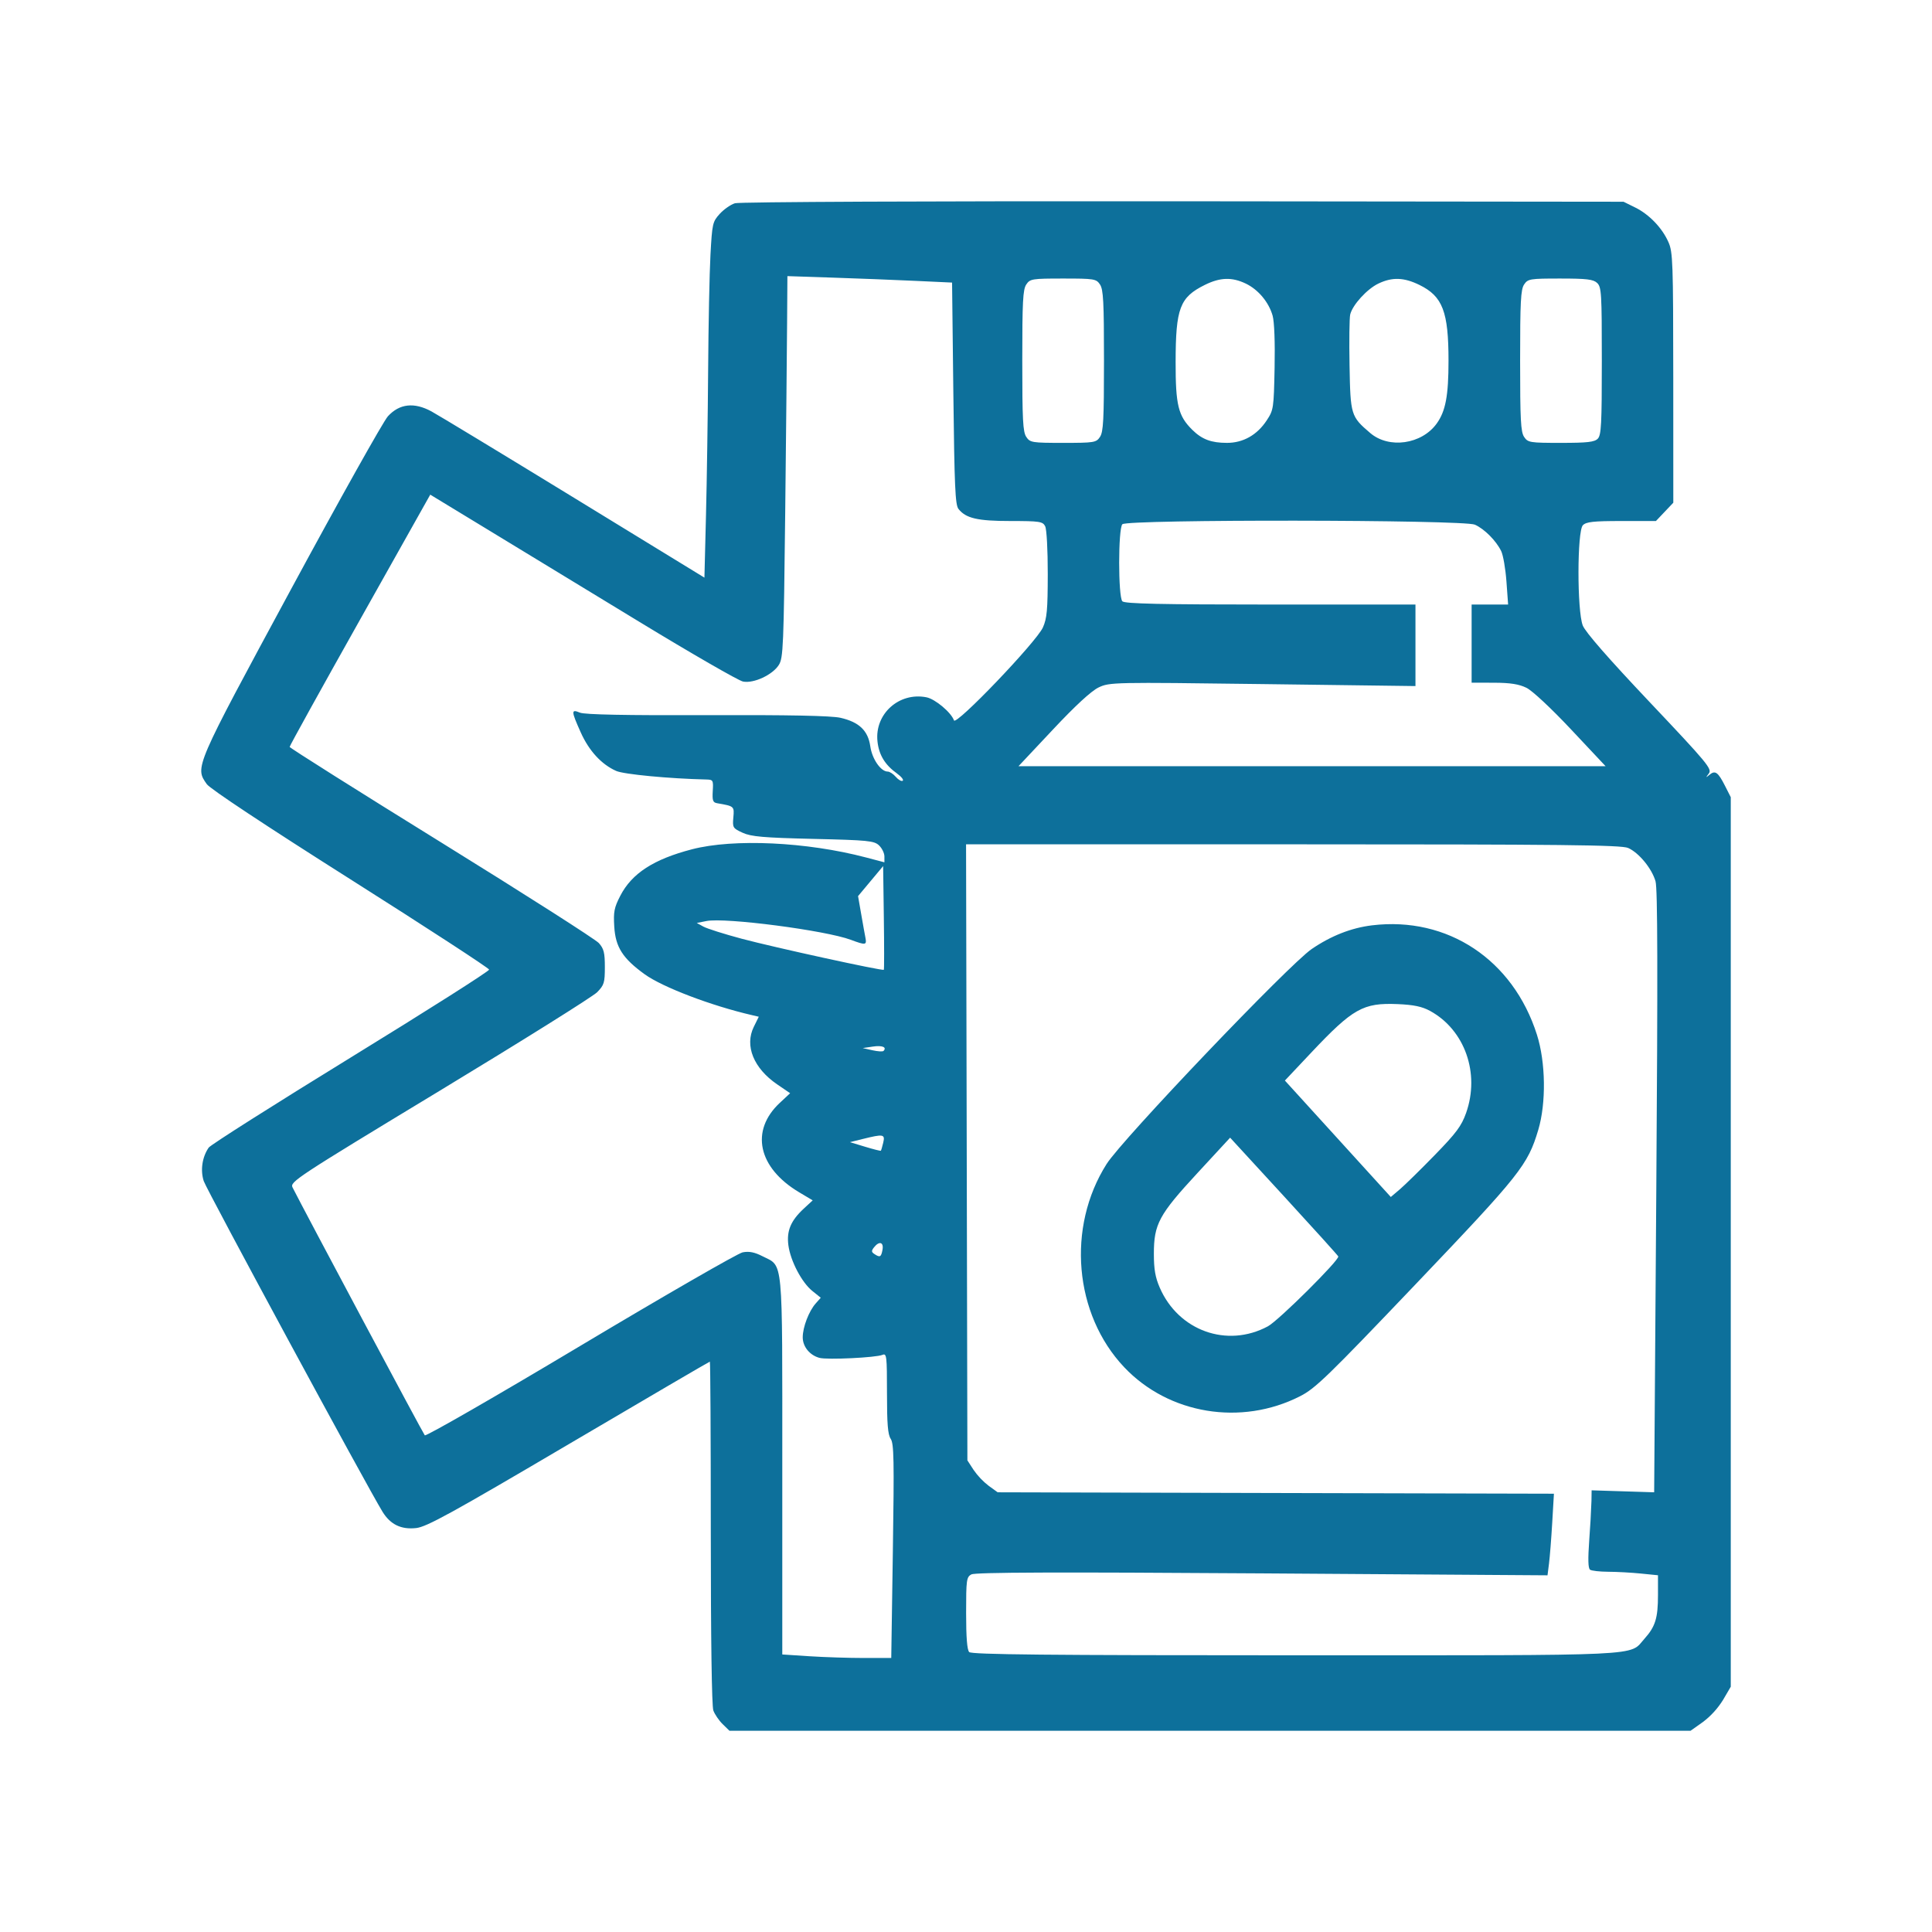 <svg width="100" height="100" viewBox="0 0 100 100" fill="none" xmlns="http://www.w3.org/2000/svg">
<path fill-rule="evenodd" clip-rule="evenodd" d="M38.042 10.52C37.821 10.588 37.466 10.836 37.253 11.07C36.882 11.479 36.862 11.567 36.773 13.2C36.722 14.138 36.668 16.819 36.653 19.158C36.637 21.497 36.587 24.871 36.542 26.655L36.461 29.898L29.722 25.772C26.015 23.503 22.689 21.488 22.33 21.293C21.434 20.808 20.675 20.893 20.077 21.548C19.841 21.806 17.58 25.845 15.051 30.523C10.051 39.775 10.082 39.703 10.705 40.589C10.875 40.83 13.753 42.737 18.142 45.515C22.079 48.008 25.308 50.11 25.317 50.187C25.327 50.264 22.104 52.309 18.157 54.734C14.21 57.159 10.9 59.258 10.802 59.4C10.465 59.887 10.363 60.575 10.546 61.133C10.691 61.579 19.003 76.953 19.799 78.248C20.206 78.909 20.761 79.178 21.54 79.092C22.084 79.032 23.372 78.324 29.44 74.749C33.429 72.4 36.715 70.478 36.742 70.478C36.769 70.478 36.791 74.459 36.791 79.324C36.791 84.823 36.841 88.308 36.922 88.533C36.994 88.733 37.211 89.051 37.404 89.24L37.755 89.583H87.505L88.144 89.13C88.554 88.821 88.906 88.434 89.183 87.99L89.584 87.304V41.262L89.288 40.678C88.927 39.966 88.779 39.858 88.487 40.099C88.282 40.268 88.279 40.262 88.451 40.033C88.624 39.8 88.375 39.499 85.383 36.337C83.249 34.08 82.057 32.716 81.924 32.376C81.626 31.615 81.629 27.502 81.928 27.187C82.097 27.009 82.475 26.968 83.924 26.968H85.711L86.161 26.493L86.61 26.02L86.608 19.555C86.604 13.556 86.587 13.052 86.359 12.534C86.034 11.795 85.359 11.093 84.628 10.735L84.034 10.442L61.238 10.418C48.198 10.405 38.272 10.449 38.042 10.52ZM47.363 14.537L49.279 14.626L49.345 20.357C49.401 25.174 49.443 26.128 49.609 26.341C49.992 26.828 50.595 26.968 52.31 26.968C53.807 26.968 53.973 26.993 54.097 27.237C54.176 27.391 54.233 28.453 54.232 29.713C54.229 31.572 54.19 32.006 53.981 32.476C53.65 33.222 49.477 37.582 49.377 37.287C49.237 36.88 48.406 36.181 47.954 36.092C46.536 35.811 45.266 36.953 45.418 38.372C45.492 39.073 45.804 39.587 46.421 40.03C46.653 40.197 46.789 40.368 46.724 40.411C46.659 40.454 46.499 40.364 46.369 40.212C46.239 40.061 46.05 39.937 45.949 39.937C45.589 39.937 45.139 39.285 45.046 38.628C44.93 37.816 44.467 37.373 43.502 37.153C43.026 37.045 40.827 37.001 36.593 37.016C32.401 37.031 30.264 36.989 30.019 36.887C29.556 36.695 29.559 36.792 30.057 37.905C30.487 38.864 31.129 39.563 31.892 39.903C32.288 40.08 34.643 40.303 36.563 40.347C36.908 40.355 36.927 40.386 36.892 40.942C36.863 41.438 36.899 41.538 37.121 41.575C38.007 41.728 38.01 41.731 37.958 42.312C37.91 42.836 37.932 42.871 38.44 43.104C38.879 43.305 39.519 43.36 42.097 43.421C44.928 43.486 45.248 43.518 45.5 43.759C45.652 43.904 45.777 44.161 45.777 44.329V44.633L44.819 44.381C41.759 43.575 37.977 43.398 35.816 43.959C33.833 44.474 32.704 45.206 32.107 46.364C31.79 46.979 31.747 47.193 31.794 47.962C31.858 49.021 32.231 49.607 33.365 50.426C34.291 51.096 36.815 52.057 38.925 52.544L39.274 52.626L39.016 53.15C38.534 54.128 39.007 55.293 40.224 56.125L40.897 56.585L40.364 57.082C38.817 58.523 39.232 60.442 41.365 61.713L42.065 62.13L41.602 62.559C40.931 63.181 40.71 63.706 40.806 64.45C40.912 65.26 41.496 66.377 42.045 66.819L42.483 67.171L42.22 67.467C41.869 67.861 41.549 68.697 41.549 69.218C41.549 69.704 41.913 70.15 42.419 70.284C42.826 70.391 45.338 70.271 45.678 70.127C45.892 70.037 45.91 70.184 45.91 72.105C45.91 73.705 45.954 74.248 46.103 74.474C46.27 74.724 46.285 75.557 46.214 80.291L46.131 85.817H44.719C43.943 85.817 42.674 85.777 41.899 85.727L40.491 85.635V75.881C40.491 64.888 40.556 65.578 39.466 65.022C39.057 64.812 38.769 64.756 38.44 64.821C38.189 64.871 34.409 67.049 30.04 69.66C25.671 72.273 22.047 74.356 21.987 74.292C21.9 74.198 15.761 62.689 15.142 61.461C14.998 61.173 15.328 60.956 22.753 56.461C27.021 53.877 30.692 51.579 30.911 51.355C31.27 50.986 31.307 50.864 31.307 50.056C31.307 49.31 31.256 49.106 30.996 48.813C30.824 48.621 27.155 46.279 22.84 43.608C18.525 40.937 14.994 38.711 14.992 38.659C14.989 38.609 16.626 35.65 18.629 32.085L22.27 25.603L25.203 27.386L33.086 32.182C35.809 33.839 38.226 35.231 38.458 35.277C39.011 35.387 39.994 34.929 40.315 34.413C40.54 34.051 40.564 33.476 40.642 26.555C40.688 22.449 40.732 18.009 40.74 16.691L40.756 14.292L43.101 14.37C44.391 14.413 46.309 14.487 47.363 14.537ZM56.936 14.726C57.109 14.988 57.142 15.607 57.142 18.67C57.142 21.733 57.109 22.352 56.936 22.613C56.741 22.907 56.637 22.923 55.028 22.923C53.417 22.923 53.313 22.907 53.119 22.613C52.945 22.352 52.913 21.733 52.913 18.67C52.913 15.607 52.945 14.988 53.119 14.726C53.313 14.434 53.417 14.417 55.028 14.417C56.637 14.417 56.741 14.434 56.936 14.726ZM64.481 14.678C65.127 14.988 65.673 15.641 65.871 16.34C65.959 16.654 65.999 17.709 65.973 19.031C65.931 21.143 65.919 21.221 65.564 21.76C65.068 22.515 64.346 22.923 63.509 22.923C62.694 22.923 62.217 22.744 61.717 22.252C60.984 21.529 60.847 20.977 60.85 18.74C60.854 15.946 61.066 15.389 62.361 14.747C63.154 14.354 63.763 14.335 64.481 14.678ZM73.475 14.751C74.671 15.338 74.975 16.133 74.975 18.67C74.975 20.485 74.824 21.284 74.361 21.926C73.585 23 71.892 23.241 70.925 22.415C69.92 21.557 69.898 21.487 69.852 18.917C69.829 17.645 69.844 16.458 69.886 16.28C70.004 15.784 70.755 14.96 71.346 14.677C72.062 14.334 72.669 14.355 73.475 14.751ZM82.669 14.647C82.891 14.86 82.91 15.174 82.91 18.682C82.91 21.953 82.881 22.516 82.703 22.704C82.535 22.881 82.164 22.923 80.794 22.923C79.186 22.923 79.082 22.907 78.887 22.613C78.714 22.352 78.681 21.733 78.681 18.67C78.681 15.607 78.714 14.988 78.887 14.726C79.082 14.434 79.187 14.417 80.76 14.417C82.125 14.417 82.471 14.458 82.669 14.647ZM76.34 27.157C76.832 27.377 77.436 27.982 77.701 28.524C77.803 28.73 77.925 29.438 77.973 30.095L78.06 31.291H76.171V35.335L77.327 35.338C78.176 35.34 78.624 35.411 79.012 35.602C79.318 35.754 80.289 36.66 81.323 37.761L83.105 39.658H52.718L54.501 37.76C55.662 36.522 56.485 35.765 56.862 35.583C57.429 35.312 57.618 35.307 65.353 35.408L73.264 35.511V31.291H65.758C60.096 31.291 58.213 31.25 58.093 31.123C57.873 30.891 57.873 27.367 58.093 27.135C58.34 26.875 75.754 26.896 76.34 27.157ZM84.271 43.89C84.829 44.137 85.502 44.957 85.69 45.617C85.799 46.003 85.809 50.272 85.729 61.692L85.619 77.241L84 77.19L82.382 77.139L82.374 77.678C82.349 78.347 82.312 79.015 82.261 79.682C82.187 80.71 82.199 81.177 82.302 81.248C82.382 81.305 82.805 81.352 83.241 81.354C83.677 81.355 84.435 81.397 84.926 81.446L85.817 81.535V82.552C85.817 83.754 85.682 84.191 85.116 84.823C84.299 85.734 85.472 85.678 67.084 85.678C54.224 85.678 50.286 85.64 50.165 85.51C50.057 85.397 50.006 84.747 50.006 83.493C50.006 81.773 50.025 81.633 50.276 81.491C50.471 81.381 54.704 81.366 65.322 81.438L80.099 81.538L80.177 80.924C80.22 80.586 80.295 79.636 80.343 78.812L80.431 77.314L66.034 77.278L51.639 77.241L51.174 76.905C50.874 76.674 50.609 76.395 50.39 76.078L50.072 75.588L50.038 59.645L50.003 43.702H66.923C80.836 43.702 83.92 43.736 84.271 43.89ZM45.747 50.196C45.682 50.264 40.078 49.039 38.388 48.588C37.484 48.346 36.593 48.064 36.405 47.96L36.065 47.772L36.568 47.672C37.541 47.48 42.73 48.155 44.043 48.646C44.8 48.929 44.869 48.921 44.797 48.548C44.762 48.376 44.663 47.818 44.574 47.308L44.413 46.383L45.062 45.606L45.711 44.829L45.747 47.493C45.767 48.958 45.767 50.175 45.747 50.196ZM71.017 47.895C69.943 48.025 68.892 48.438 67.892 49.122C66.708 49.933 58.091 58.965 57.278 60.248C55.202 63.522 55.593 68.026 58.189 70.768C60.493 73.202 64.241 73.821 67.289 72.27C68.084 71.865 68.703 71.266 73.277 66.468C78.692 60.787 79.077 60.303 79.62 58.484C80.035 57.093 80.006 54.982 79.551 53.555C78.316 49.671 74.927 47.423 71.017 47.895ZM74.019 52.324C75.819 53.307 76.612 55.553 75.885 57.607C75.646 58.281 75.377 58.642 74.266 59.783C73.533 60.536 72.72 61.333 72.461 61.554L71.988 61.956L69.247 58.942L66.506 55.929L67.869 54.483C70.03 52.192 70.553 51.899 72.338 51.972C73.17 52.008 73.606 52.098 74.019 52.324ZM45.731 54.396C45.69 54.439 45.431 54.423 45.156 54.361L44.654 54.248L45.183 54.17C45.666 54.099 45.915 54.201 45.731 54.396ZM45.715 59.147C45.665 59.357 45.61 59.544 45.593 59.562C45.576 59.579 45.21 59.487 44.778 59.356L43.993 59.118L44.654 58.954C45.729 58.687 45.82 58.703 45.715 59.147ZM69.269 65.032C69.338 65.214 66.178 68.353 65.626 68.65C63.516 69.786 60.993 68.882 60.026 66.642C59.797 66.115 59.724 65.691 59.724 64.899C59.724 63.359 59.985 62.874 61.982 60.714L63.671 58.886L66.452 61.913C67.981 63.577 69.249 64.981 69.269 65.032ZM45.678 64.69C45.608 65.068 45.547 65.101 45.257 64.907C45.1 64.803 45.097 64.743 45.24 64.561C45.509 64.219 45.75 64.29 45.678 64.69Z" fill="#0D709B"/>
</svg>
